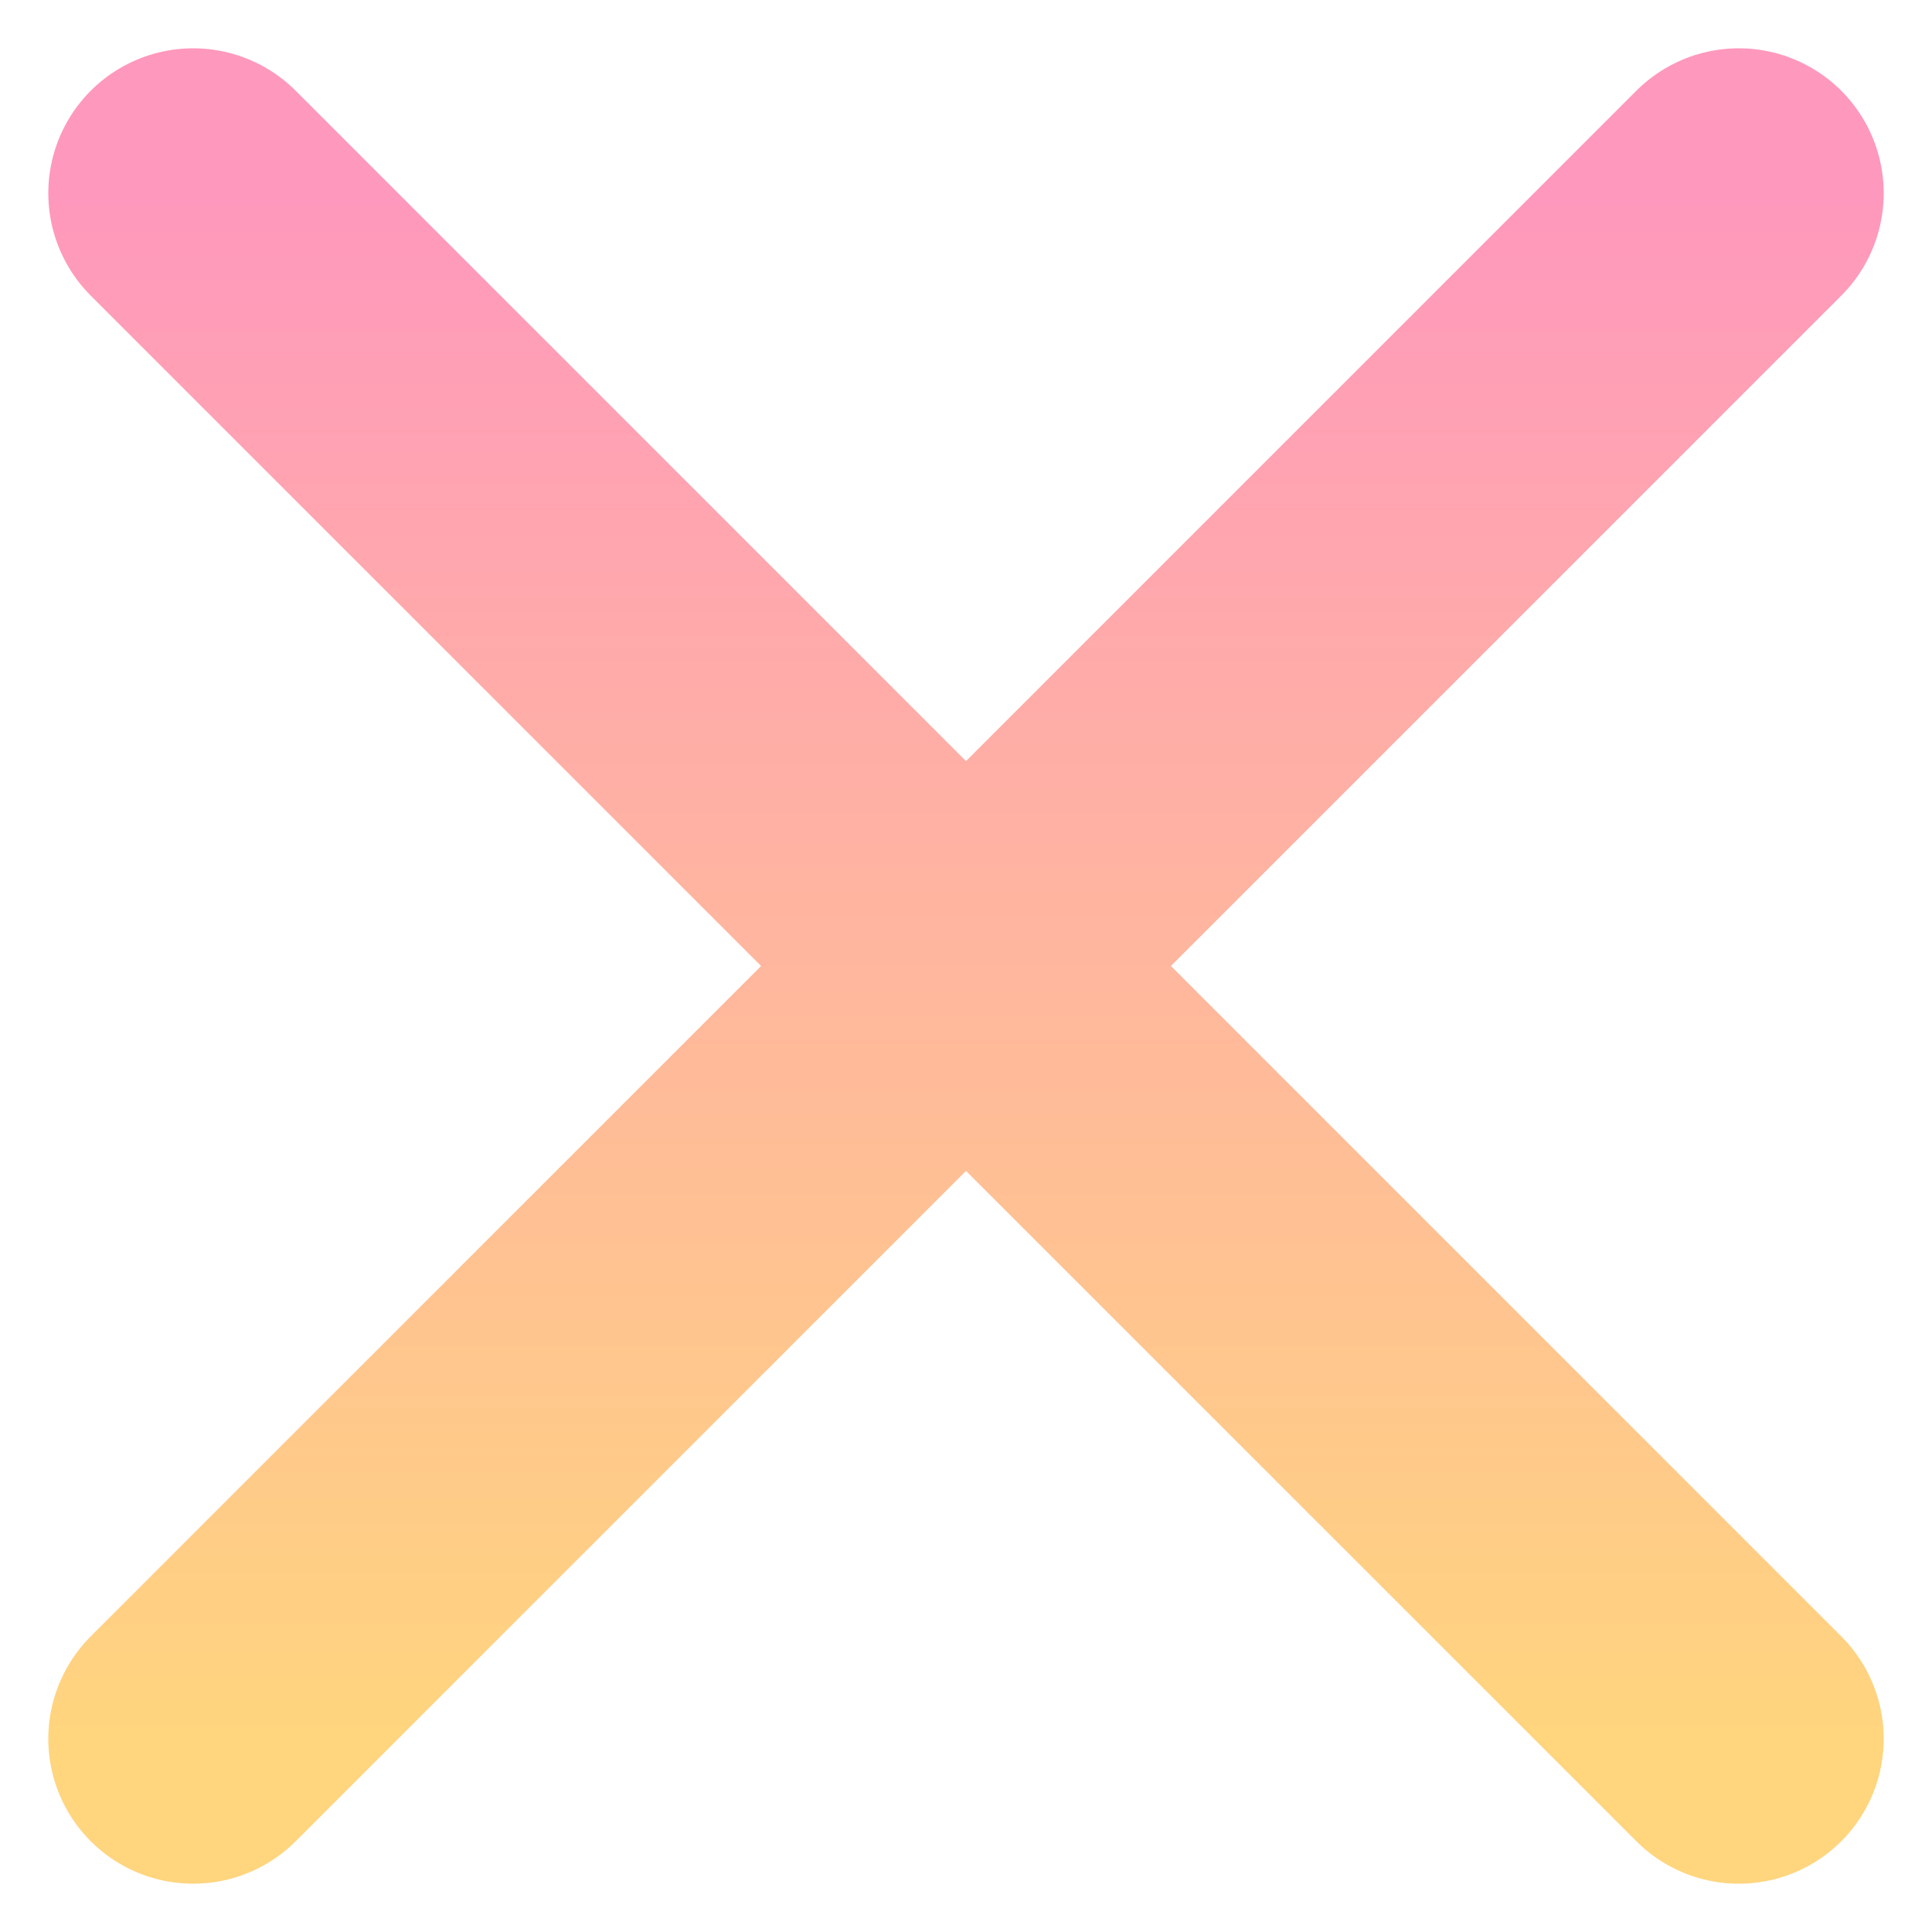<svg width="20" height="20" viewBox="0 0 20 20" fill="none" xmlns="http://www.w3.org/2000/svg">
<path d="M2 2L18 18M2 18L18 2L2 18Z" stroke="url(#paint0_linear_1_1914)" stroke-width="3" stroke-linecap="round" stroke-linejoin="round"/>
<defs>
<linearGradient id="paint0_linear_1_1914" x1="10" y1="2" x2="10" y2="18" gradientUnits="userSpaceOnUse">
<stop stop-color="#FF98BD"/>
<stop offset="1" stop-color="#FFD57E"/>
</linearGradient>
</defs>
</svg>
